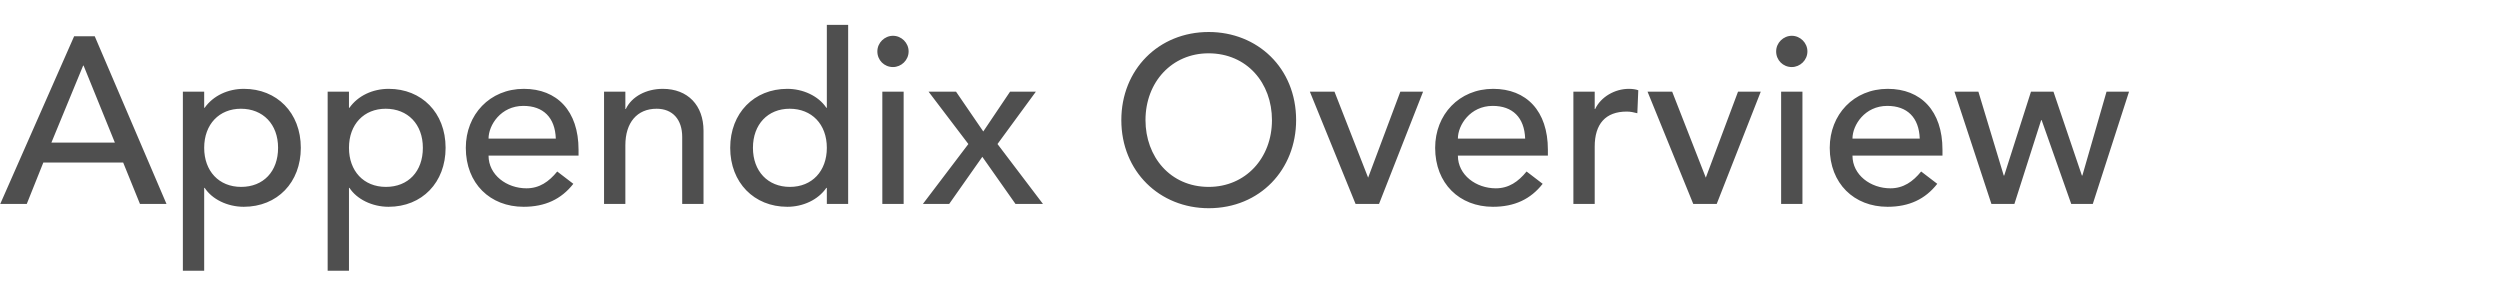 <svg width="380" height="43" viewBox="0 0 380 43" fill="none" xmlns="http://www.w3.org/2000/svg">
<path d="M11.268 5.512H14.4L25.308 31H21.276L18.72 24.7H6.588L4.068 31H0.036L11.268 5.512ZM12.636 9.976L7.812 21.676H17.46L12.708 9.976H12.636ZM37.084 13.504C42.052 13.504 45.724 17.104 45.724 22.468C45.724 27.724 42.16 31.432 37.048 31.432C34.564 31.432 32.224 30.28 31.108 28.552H31.036V41.152H27.796V13.936H31.036V16.384H31.108C32.404 14.548 34.636 13.504 37.084 13.504ZM31.036 22.468C31.036 25.996 33.268 28.408 36.652 28.408C40.036 28.408 42.268 26.068 42.268 22.468C42.268 18.868 39.964 16.528 36.616 16.528C33.34 16.528 31.036 18.868 31.036 22.468ZM59.092 13.504C64.059 13.504 67.731 17.104 67.731 22.468C67.731 27.724 64.168 31.432 59.056 31.432C56.572 31.432 54.231 30.28 53.115 28.552H53.044V41.152H49.803V13.936H53.044V16.384H53.115C54.411 14.548 56.644 13.504 59.092 13.504ZM53.044 22.468C53.044 25.996 55.276 28.408 58.66 28.408C62.044 28.408 64.275 26.068 64.275 22.468C64.275 18.868 61.971 16.528 58.623 16.528C55.347 16.528 53.044 18.868 53.044 22.468ZM79.623 13.504C84.663 13.504 87.939 16.852 87.939 22.756V23.656H74.259C74.259 26.608 77.031 28.624 80.019 28.624C81.999 28.624 83.439 27.616 84.699 26.068L87.147 27.94C85.311 30.28 82.863 31.432 79.587 31.432C74.511 31.432 70.803 27.904 70.803 22.468C70.803 17.428 74.439 13.504 79.623 13.504ZM74.259 21.064H84.483C84.375 17.86 82.575 16.096 79.551 16.096C76.131 16.096 74.259 19.012 74.259 21.064ZM100.743 13.504C104.559 13.504 106.935 16.024 106.935 19.876V31H103.695V20.812C103.695 18.184 102.255 16.528 99.807 16.528C96.819 16.528 95.055 18.652 95.055 22.072V31H91.815V13.936H95.055V16.564H95.127C96.027 14.656 98.259 13.504 100.743 13.504ZM125.679 3.784H128.919V31H125.679V28.552H125.607C124.347 30.388 122.043 31.432 119.667 31.432C114.627 31.432 110.991 27.76 110.991 22.468C110.991 17.176 114.627 13.504 119.667 13.504C122.007 13.504 124.383 14.548 125.607 16.384H125.679V3.784ZM114.447 22.468C114.447 26.032 116.715 28.408 120.063 28.408C123.447 28.408 125.679 25.996 125.679 22.468C125.679 18.868 123.375 16.528 120.027 16.528C116.715 16.528 114.447 18.904 114.447 22.468ZM135.734 5.44C137.03 5.44 138.11 6.52 138.11 7.816C138.11 9.148 136.994 10.192 135.734 10.192C134.402 10.192 133.358 9.148 133.358 7.816C133.358 6.484 134.474 5.44 135.734 5.44ZM134.114 13.936H137.354V31H134.114V13.936ZM141.143 13.936H145.319L149.459 19.984L153.527 13.936H157.451L151.619 21.892L158.531 31H154.355L149.314 23.836L144.275 31H140.279L147.191 21.892L141.143 13.936ZM183.726 4.864C191.106 4.864 197.01 10.3 197.01 18.256C197.01 25.744 191.538 31.648 183.726 31.648C176.274 31.648 170.442 26.068 170.442 18.256C170.442 10.588 176.094 4.864 183.726 4.864ZM174.114 18.256C174.114 23.8 177.858 28.408 183.726 28.408C189.306 28.408 193.338 24.052 193.338 18.256C193.338 12.64 189.558 8.104 183.69 8.104C178.146 8.104 174.114 12.46 174.114 18.256ZM199.099 13.936H202.843L207.955 27.004L212.851 13.936H216.307L209.611 31H206.047L199.099 13.936ZM226.963 13.504C232.003 13.504 235.279 16.852 235.279 22.756V23.656H221.599C221.599 26.608 224.371 28.624 227.359 28.624C229.339 28.624 230.779 27.616 232.039 26.068L234.487 27.94C232.651 30.28 230.203 31.432 226.927 31.432C221.851 31.432 218.143 27.904 218.143 22.468C218.143 17.428 221.779 13.504 226.963 13.504ZM221.599 21.064H231.823C231.715 17.86 229.915 16.096 226.891 16.096C223.471 16.096 221.599 19.012 221.599 21.064ZM247.579 13.504C248.119 13.504 248.659 13.576 249.019 13.72L248.875 17.212C248.335 17.068 247.831 16.96 247.255 16.96C244.051 16.96 242.395 18.832 242.395 22.288V31H239.155V13.936H242.395V16.564H242.467C243.331 14.728 245.455 13.504 247.579 13.504ZM250.427 13.936H254.171L259.283 27.004L264.179 13.936H267.635L260.939 31H257.375L250.427 13.936ZM272.351 5.44C273.647 5.44 274.727 6.52 274.727 7.816C274.727 9.148 273.611 10.192 272.351 10.192C271.019 10.192 269.975 9.148 269.975 7.816C269.975 6.484 271.091 5.44 272.351 5.44ZM270.731 13.936H273.971V31H270.731V13.936ZM286.94 13.504C291.98 13.504 295.256 16.852 295.256 22.756V23.656H281.576C281.576 26.608 284.348 28.624 287.336 28.624C289.316 28.624 290.756 27.616 292.016 26.068L294.464 27.94C292.628 30.28 290.18 31.432 286.904 31.432C281.828 31.432 278.12 27.904 278.12 22.468C278.12 17.428 281.756 13.504 286.94 13.504ZM281.576 21.064H291.8C291.692 17.86 289.892 16.096 286.868 16.096C283.448 16.096 281.576 19.012 281.576 21.064ZM297.08 13.936H300.716L304.568 26.68H304.64L308.708 13.936H312.128L316.448 26.68H316.52L320.192 13.936H323.612L318.104 31H314.828L310.328 18.256H310.256L306.188 31H302.696L297.08 13.936Z" fill="#4F4F4F"/>
</svg>
